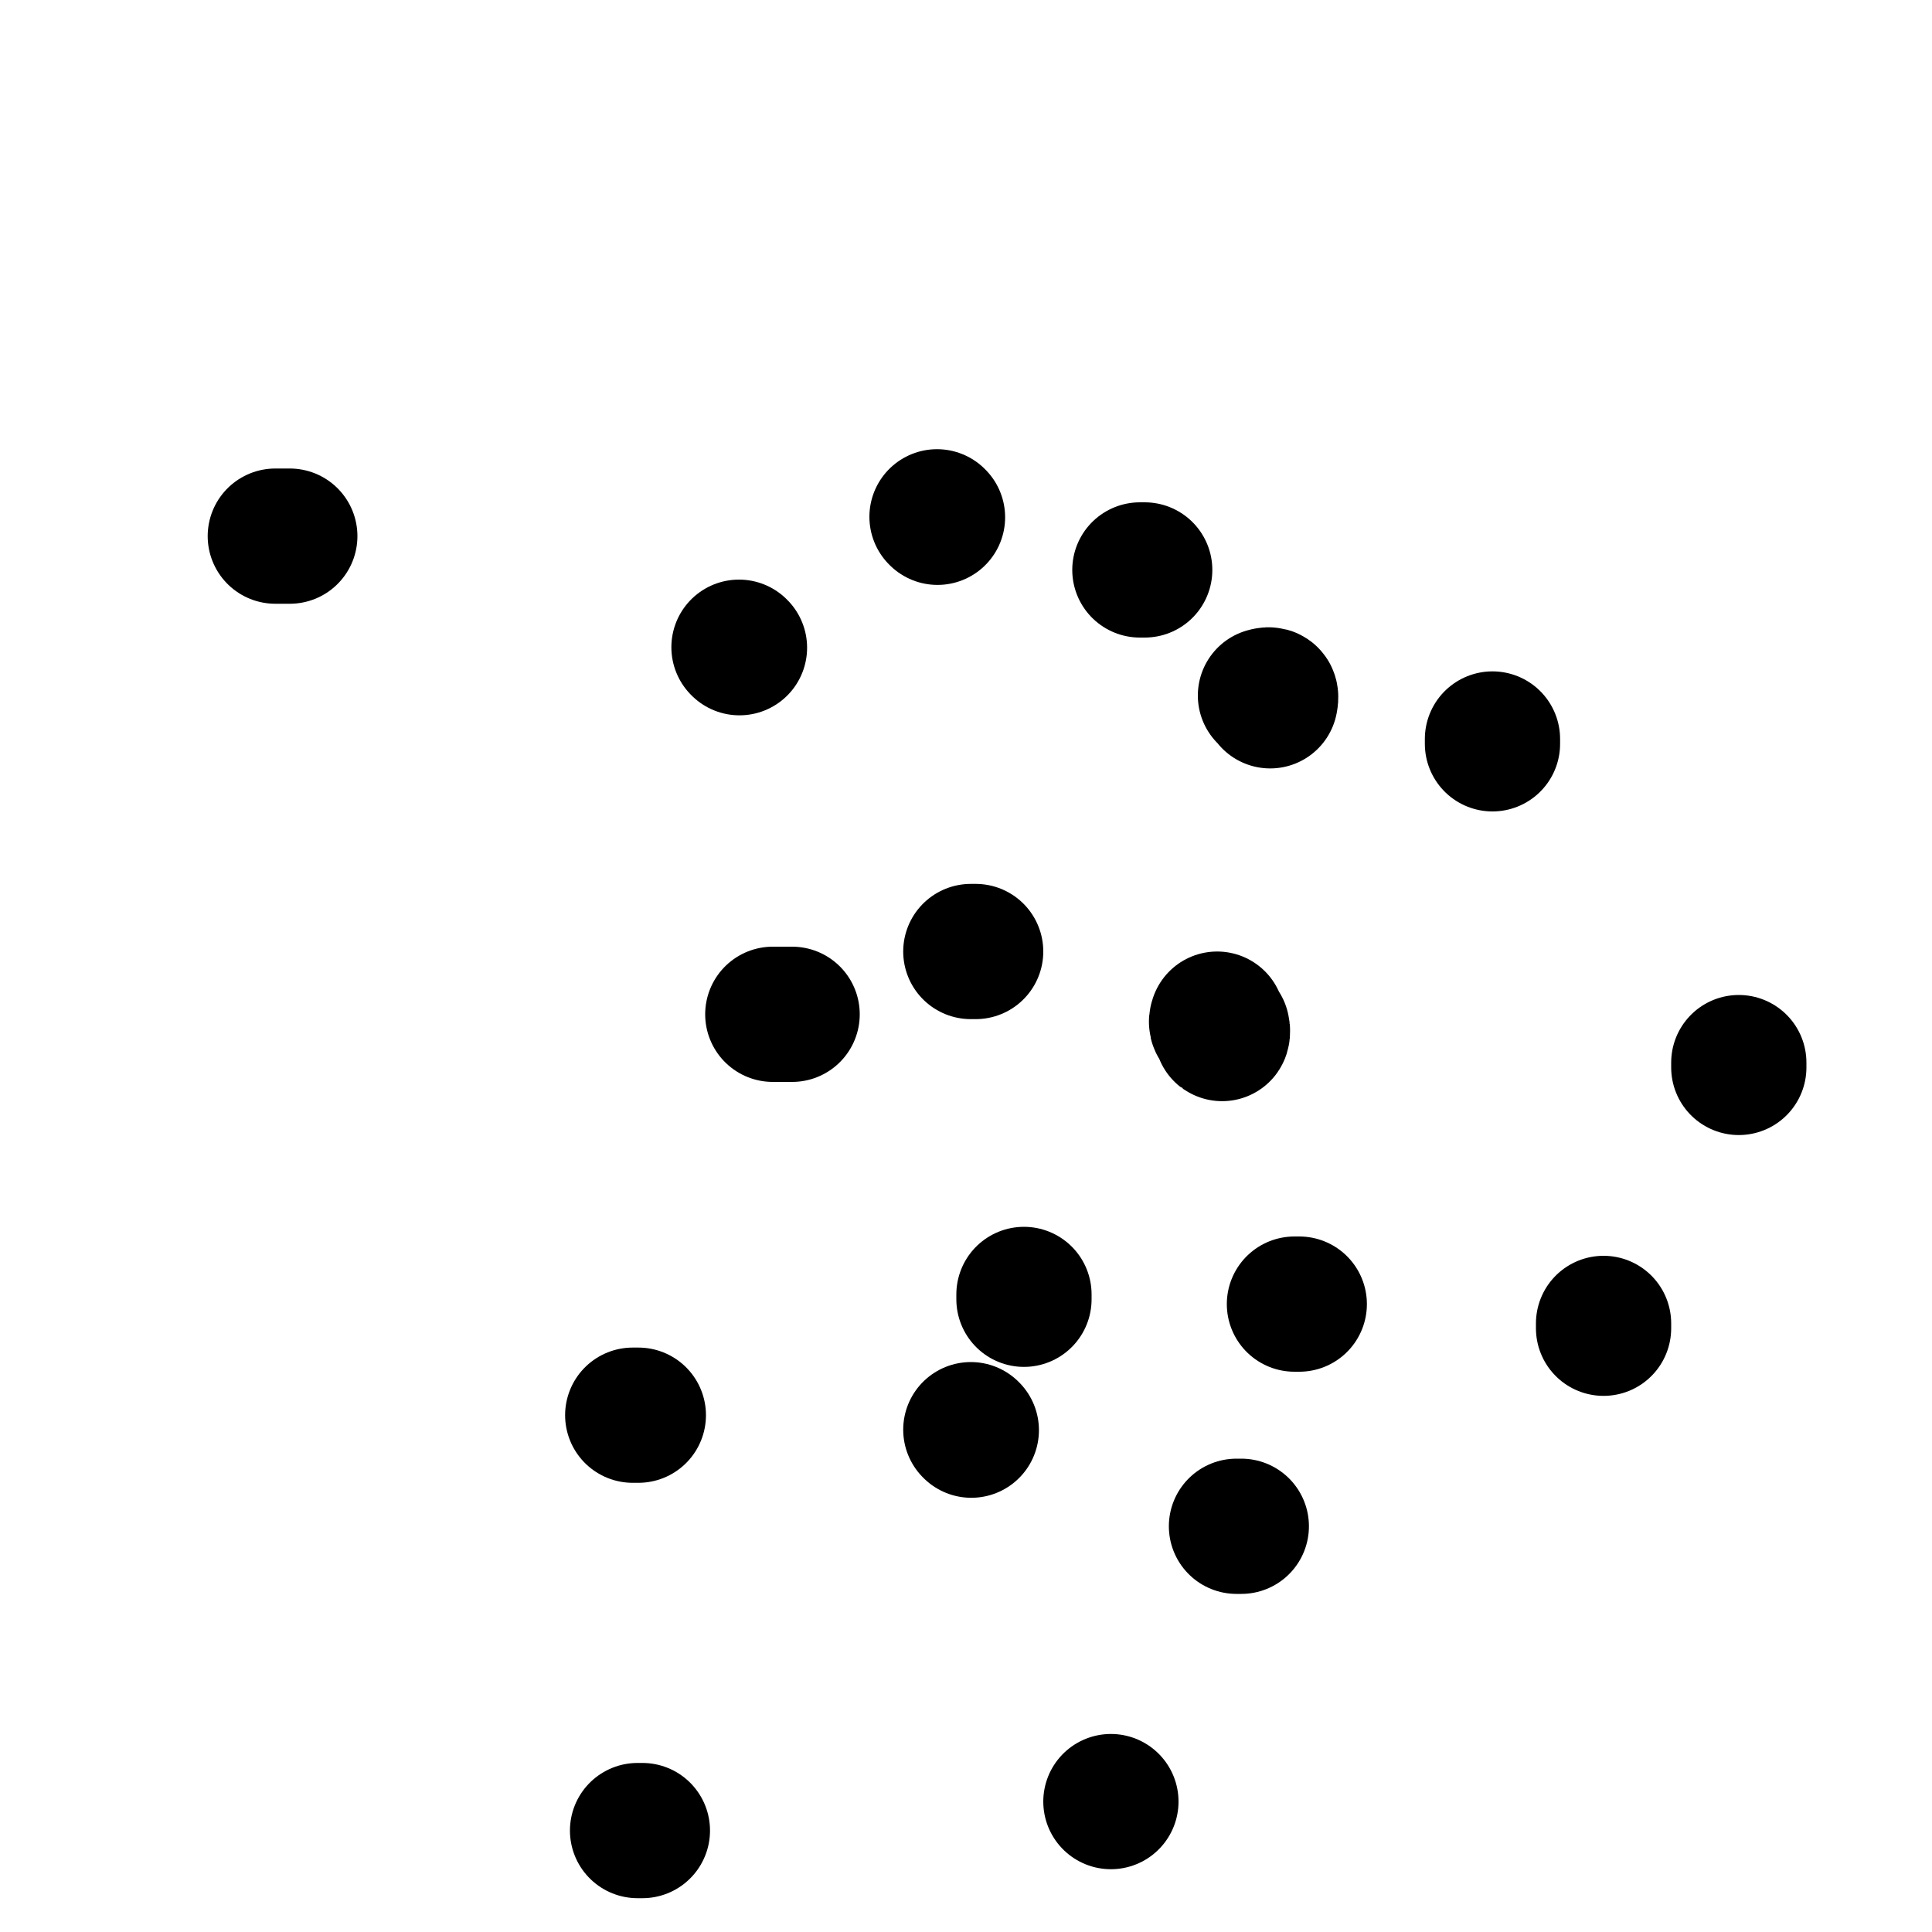 <svg viewBox='0 0 400 400' version='1.1' xmlns='http://www.w3.org/2000/svg' xmlns:xlink='http://www.w3.org/1999/xlink'><g fill='none' stroke='#000000' stroke-width='28' stroke-linecap='round' stroke-linejoin='round'><path d='M201,197c0.417,0.000 0.833,0.000 1,0c0.167,0.000 0.083,0.000 0,0'/><path d='M252,211c-0.113,0.348 -0.226,0.695 0,1c0.226,0.305 0.793,0.566 1,1c0.207,0.434 0.056,1.040 0,1c-0.056,-0.040 -0.016,-0.726 0,-1c0.016,-0.274 0.008,-0.137 0,0'/><path d='M164,210c-0.475,0.000 -0.951,0.000 -1,0c-0.049,0.000 0.327,0.000 0,0c-0.327,0.000 -1.357,0.000 -2,0c-0.643,0.000 -0.898,0.000 -1,0c-0.102,0.000 -0.051,0.000 0,0'/><path d='M194,107c0.000,0.000 0.100,0.100 0.1,0.1'/><path d='M236,118c0.417,0.000 0.833,0.000 1,0c0.167,0.000 0.083,0.000 0,0'/><path d='M309,154c0.000,-0.422 0.000,-0.844 0,-1c0.000,-0.156 0.000,-0.044 0,0c0.000,0.044 0.000,0.022 0,0'/><path d='M257,316c-0.422,0.000 -0.844,0.000 -1,0c-0.156,0.000 -0.044,0.000 0,0c0.044,0.000 0.022,0.000 0,0'/><path d='M132,293c0.143,0.000 0.286,0.000 0,0c-0.286,0.000 -1.000,0.000 -1,0c0.000,0.000 0.714,0.000 1,0c0.286,0.000 0.143,0.000 0,0'/><path d='M57,111c0.339,0.000 0.679,0.000 1,0c0.321,0.000 0.625,-0.000 1,0c0.375,0.000 0.821,0.000 1,0c0.179,0.000 0.089,0.000 0,0'/><path d='M153,134c0.000,0.000 0.100,0.100 0.1,0.1'/><path d='M262,144c0.423,-0.113 0.845,-0.226 1,0c0.155,0.226 0.041,0.793 0,1c-0.041,0.207 -0.011,0.056 0,0c0.011,-0.056 0.003,-0.016 0,0c-0.003,0.016 -0.002,0.008 0,0'/><path d='M360,220c0.000,0.417 0.000,0.833 0,1c0.000,0.167 0.000,0.083 0,0'/><path d='M201,296c0.000,0.000 0.100,0.100 0.1,0.1'/><path d='M212,269c0.000,-0.422 0.000,-0.844 0,-1c0.000,-0.156 0.000,-0.044 0,0c0.000,0.044 0.000,0.022 0,0'/><path d='M268,270c0.417,0.000 0.833,0.000 1,0c0.167,0.000 0.083,0.000 0,0'/><path d='M332,274c0.000,0.417 0.000,0.833 0,1c0.000,0.167 0.000,0.083 0,0'/><path d='M230,373c0.000,0.000 0.000,0.000 0,0c0.000,0.000 0.000,0.000 0,0'/><path d='M133,379c-0.422,0.000 -0.844,0.000 -1,0c-0.156,0.000 -0.044,0.000 0,0c0.044,0.000 0.022,0.000 0,0'/></g>
</svg>